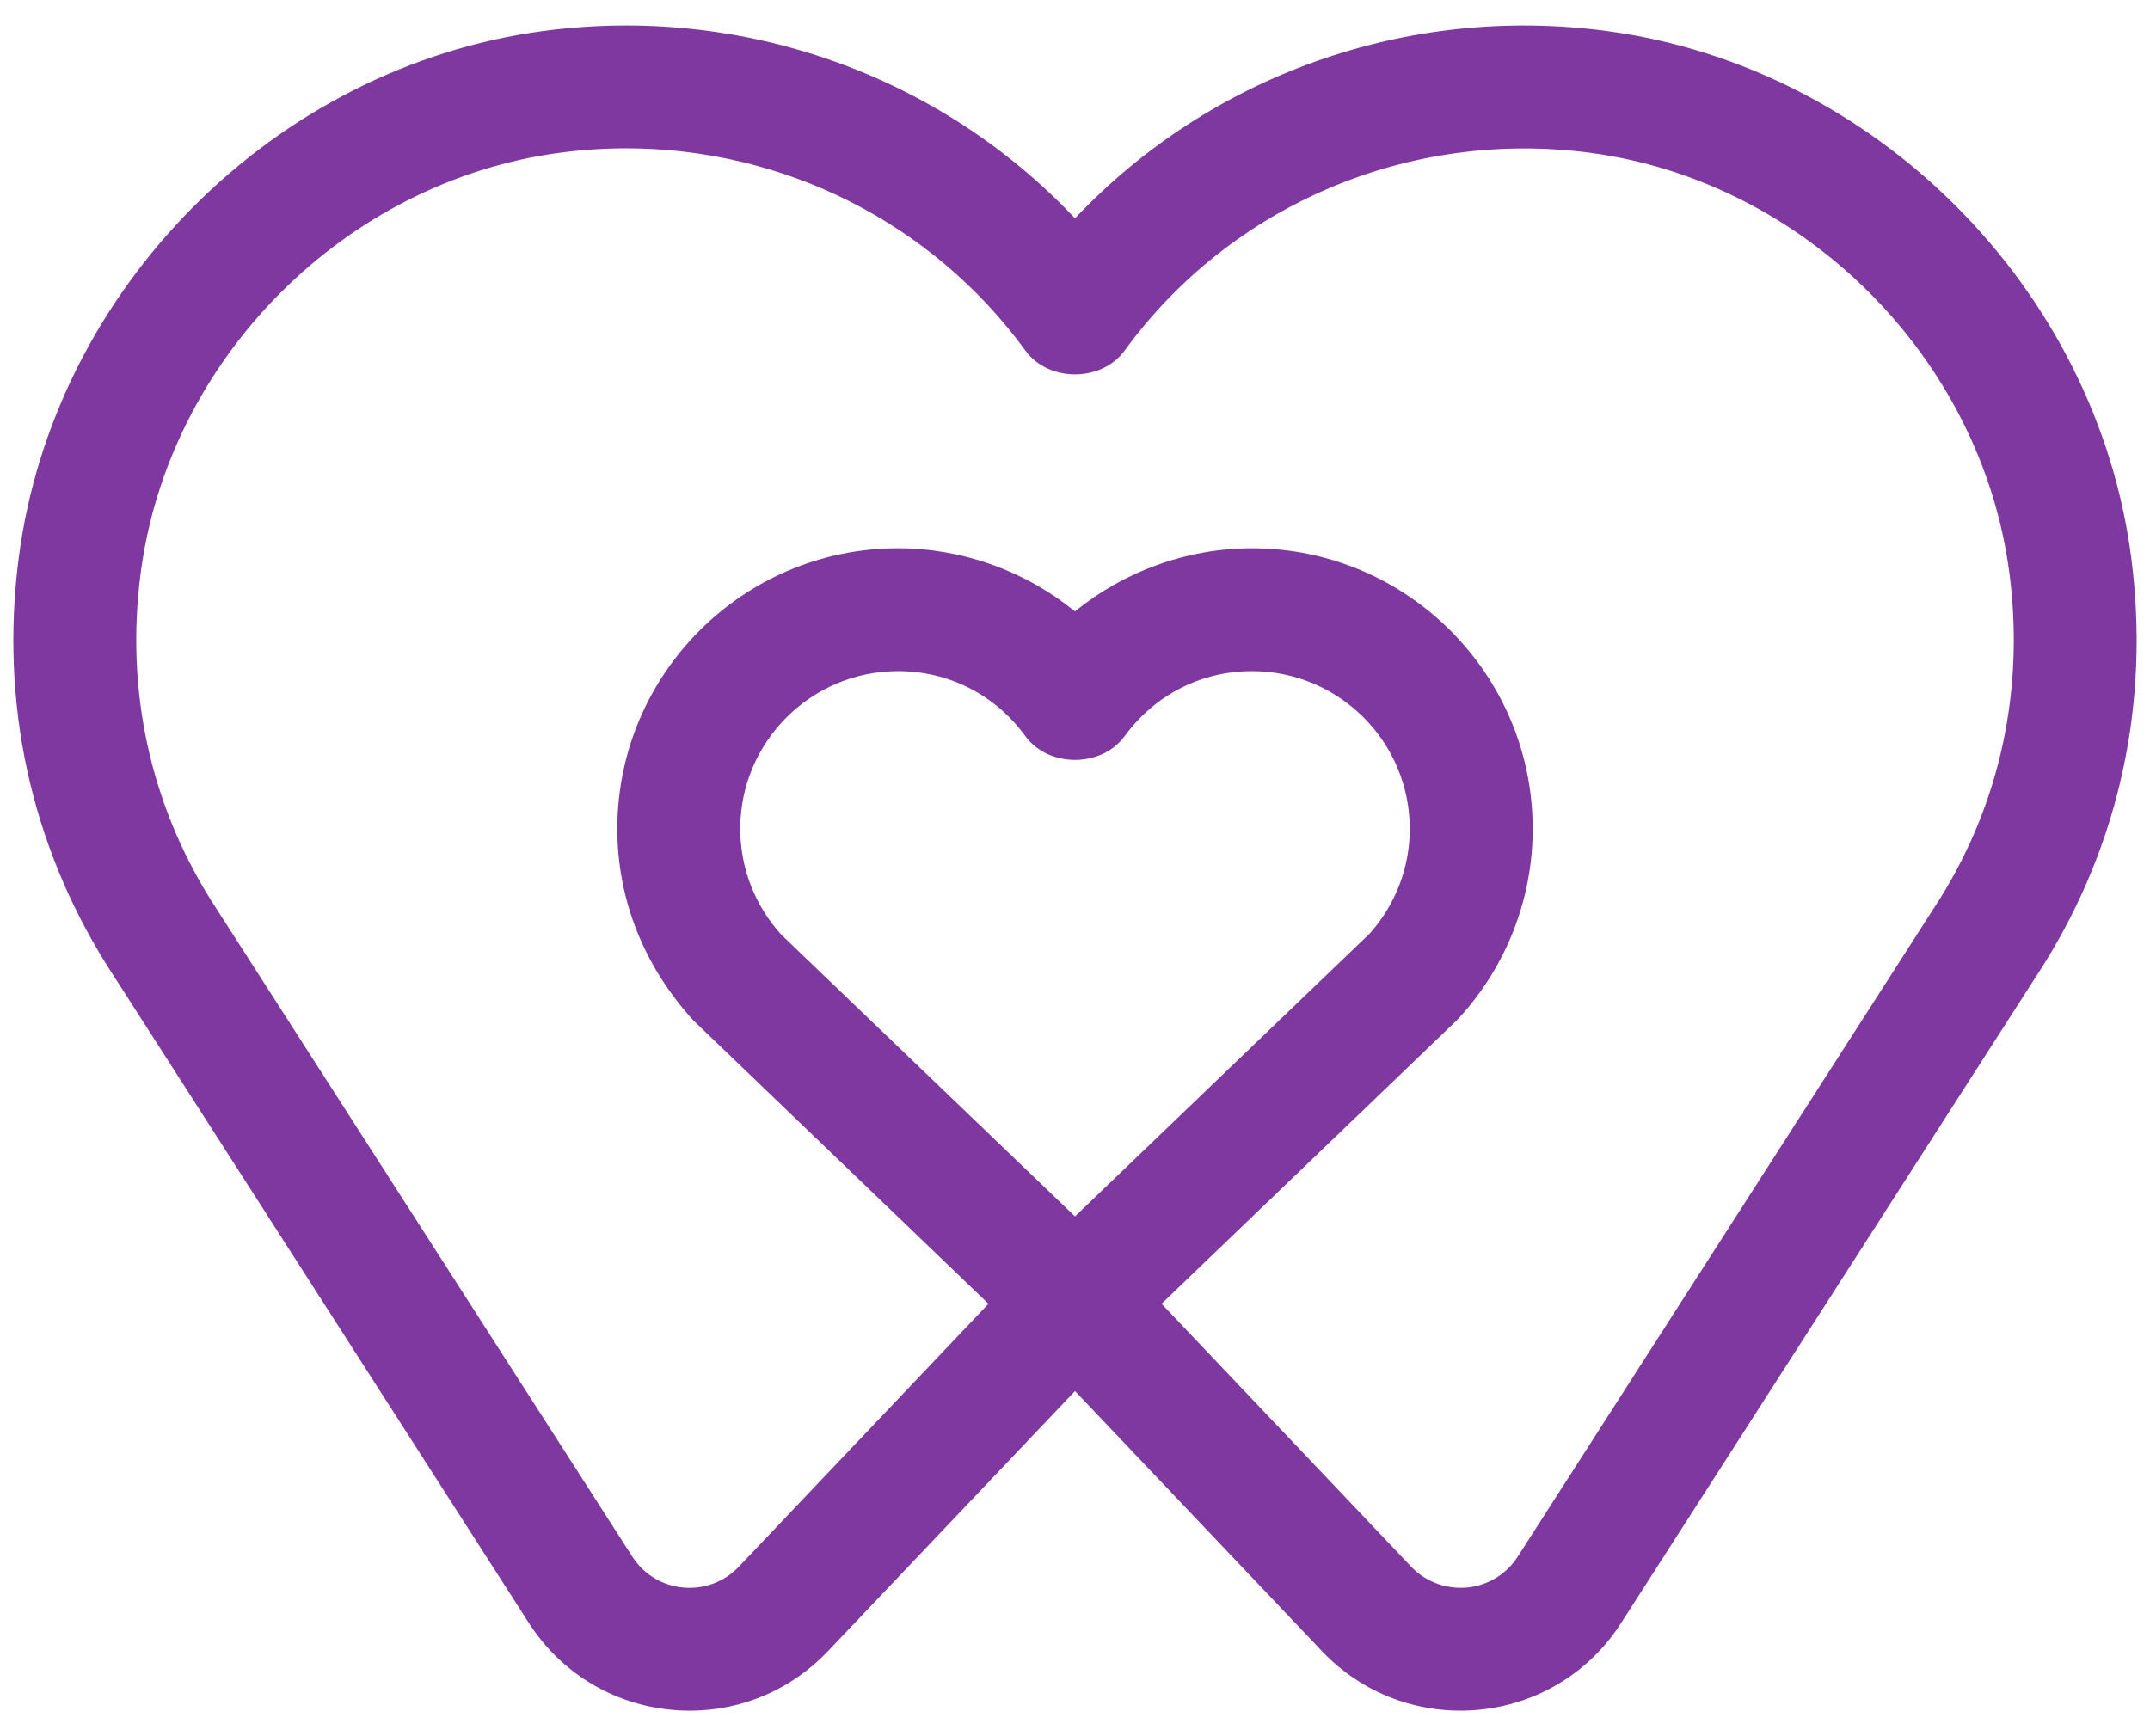 <?xml version="1.0" encoding="utf-8"?>
<!-- Generator: Adobe Illustrator 15.0.0, SVG Export Plug-In . SVG Version: 6.00 Build 0)  -->
<!DOCTYPE svg PUBLIC "-//W3C//DTD SVG 1.1//EN" "http://www.w3.org/Graphics/SVG/1.1/DTD/svg11.dtd">
<svg version="1.1" id="Layer_1" xmlns="http://www.w3.org/2000/svg" xmlns:xlink="http://www.w3.org/1999/xlink" x="0px" y="0px"
	 width="52px" height="42px" viewBox="0 0 52 42" enable-background="new 0 0 52 42" xml:space="preserve">
<path fill="#7F38A0" d="M51.547,13.498c-0.842-6.517-6.18-11.88-12.693-12.749C34.035,0.107,29.264,1.824,26,5.282
	c-3.264-3.46-8.033-5.175-12.854-4.533C6.634,1.618,1.296,6.981,0.453,13.498c-0.453,3.497,0.283,6.9,2.137,9.859l10.201,15.904
	c0.771,1.201,2.029,1.967,3.451,2.101c0.148,0.015,0.297,0.021,0.443,0.021c1.262,0,2.459-0.512,3.338-1.438L26,33.651l5.977,6.295
	c0.982,1.034,2.363,1.547,3.781,1.416c1.424-0.134,2.682-0.899,3.451-2.101l10.215-15.919C51.266,20.398,52,16.994,51.547,13.498
	 M26,29.426l-7.1-6.812c-0.643-0.707-0.996-1.617-0.996-2.563c0-2.104,1.713-3.816,3.816-3.816c1.229,0,2.352,0.573,3.08,1.573
	c0.559,0.766,1.84,0.766,2.401,0c0.73-1,1.854-1.573,3.08-1.573c2.105,0,3.816,1.712,3.816,3.816c0,0.931-0.342,1.826-0.965,2.528
	L26,29.426z M46.912,21.753L36.709,37.655c-0.275,0.429-0.725,0.701-1.23,0.749c-0.502,0.044-0.996-0.135-1.348-0.505l-6.037-6.36
	l7.137-6.854c0.021-0.022,0.047-0.047,0.068-0.071c1.143-1.256,1.771-2.877,1.771-4.563c0-3.744-3.045-6.788-6.789-6.788
	c-1.568,0-3.082,0.553-4.282,1.527c-1.199-0.975-2.713-1.527-4.279-1.527c-3.744,0-6.789,3.044-6.789,6.788
	c0,1.688,0.629,3.309,1.84,4.635l7.137,6.854L17.869,37.9c-0.35,0.369-0.842,0.55-1.346,0.504c-0.508-0.048-0.955-0.32-1.23-0.749
	L5.097,21.767C3.626,19.412,3.037,16.686,3.4,13.88C4.074,8.673,8.337,4.39,13.539,3.695c0.537-0.072,1.074-0.107,1.607-0.107
	c3.797,0,7.395,1.792,9.654,4.892c0.557,0.768,1.842,0.768,2.401,0c2.576-3.534,6.895-5.361,11.262-4.784
	c5.199,0.694,9.465,4.978,10.139,10.185C48.963,16.686,48.377,19.413,46.912,21.753"/>
</svg>
